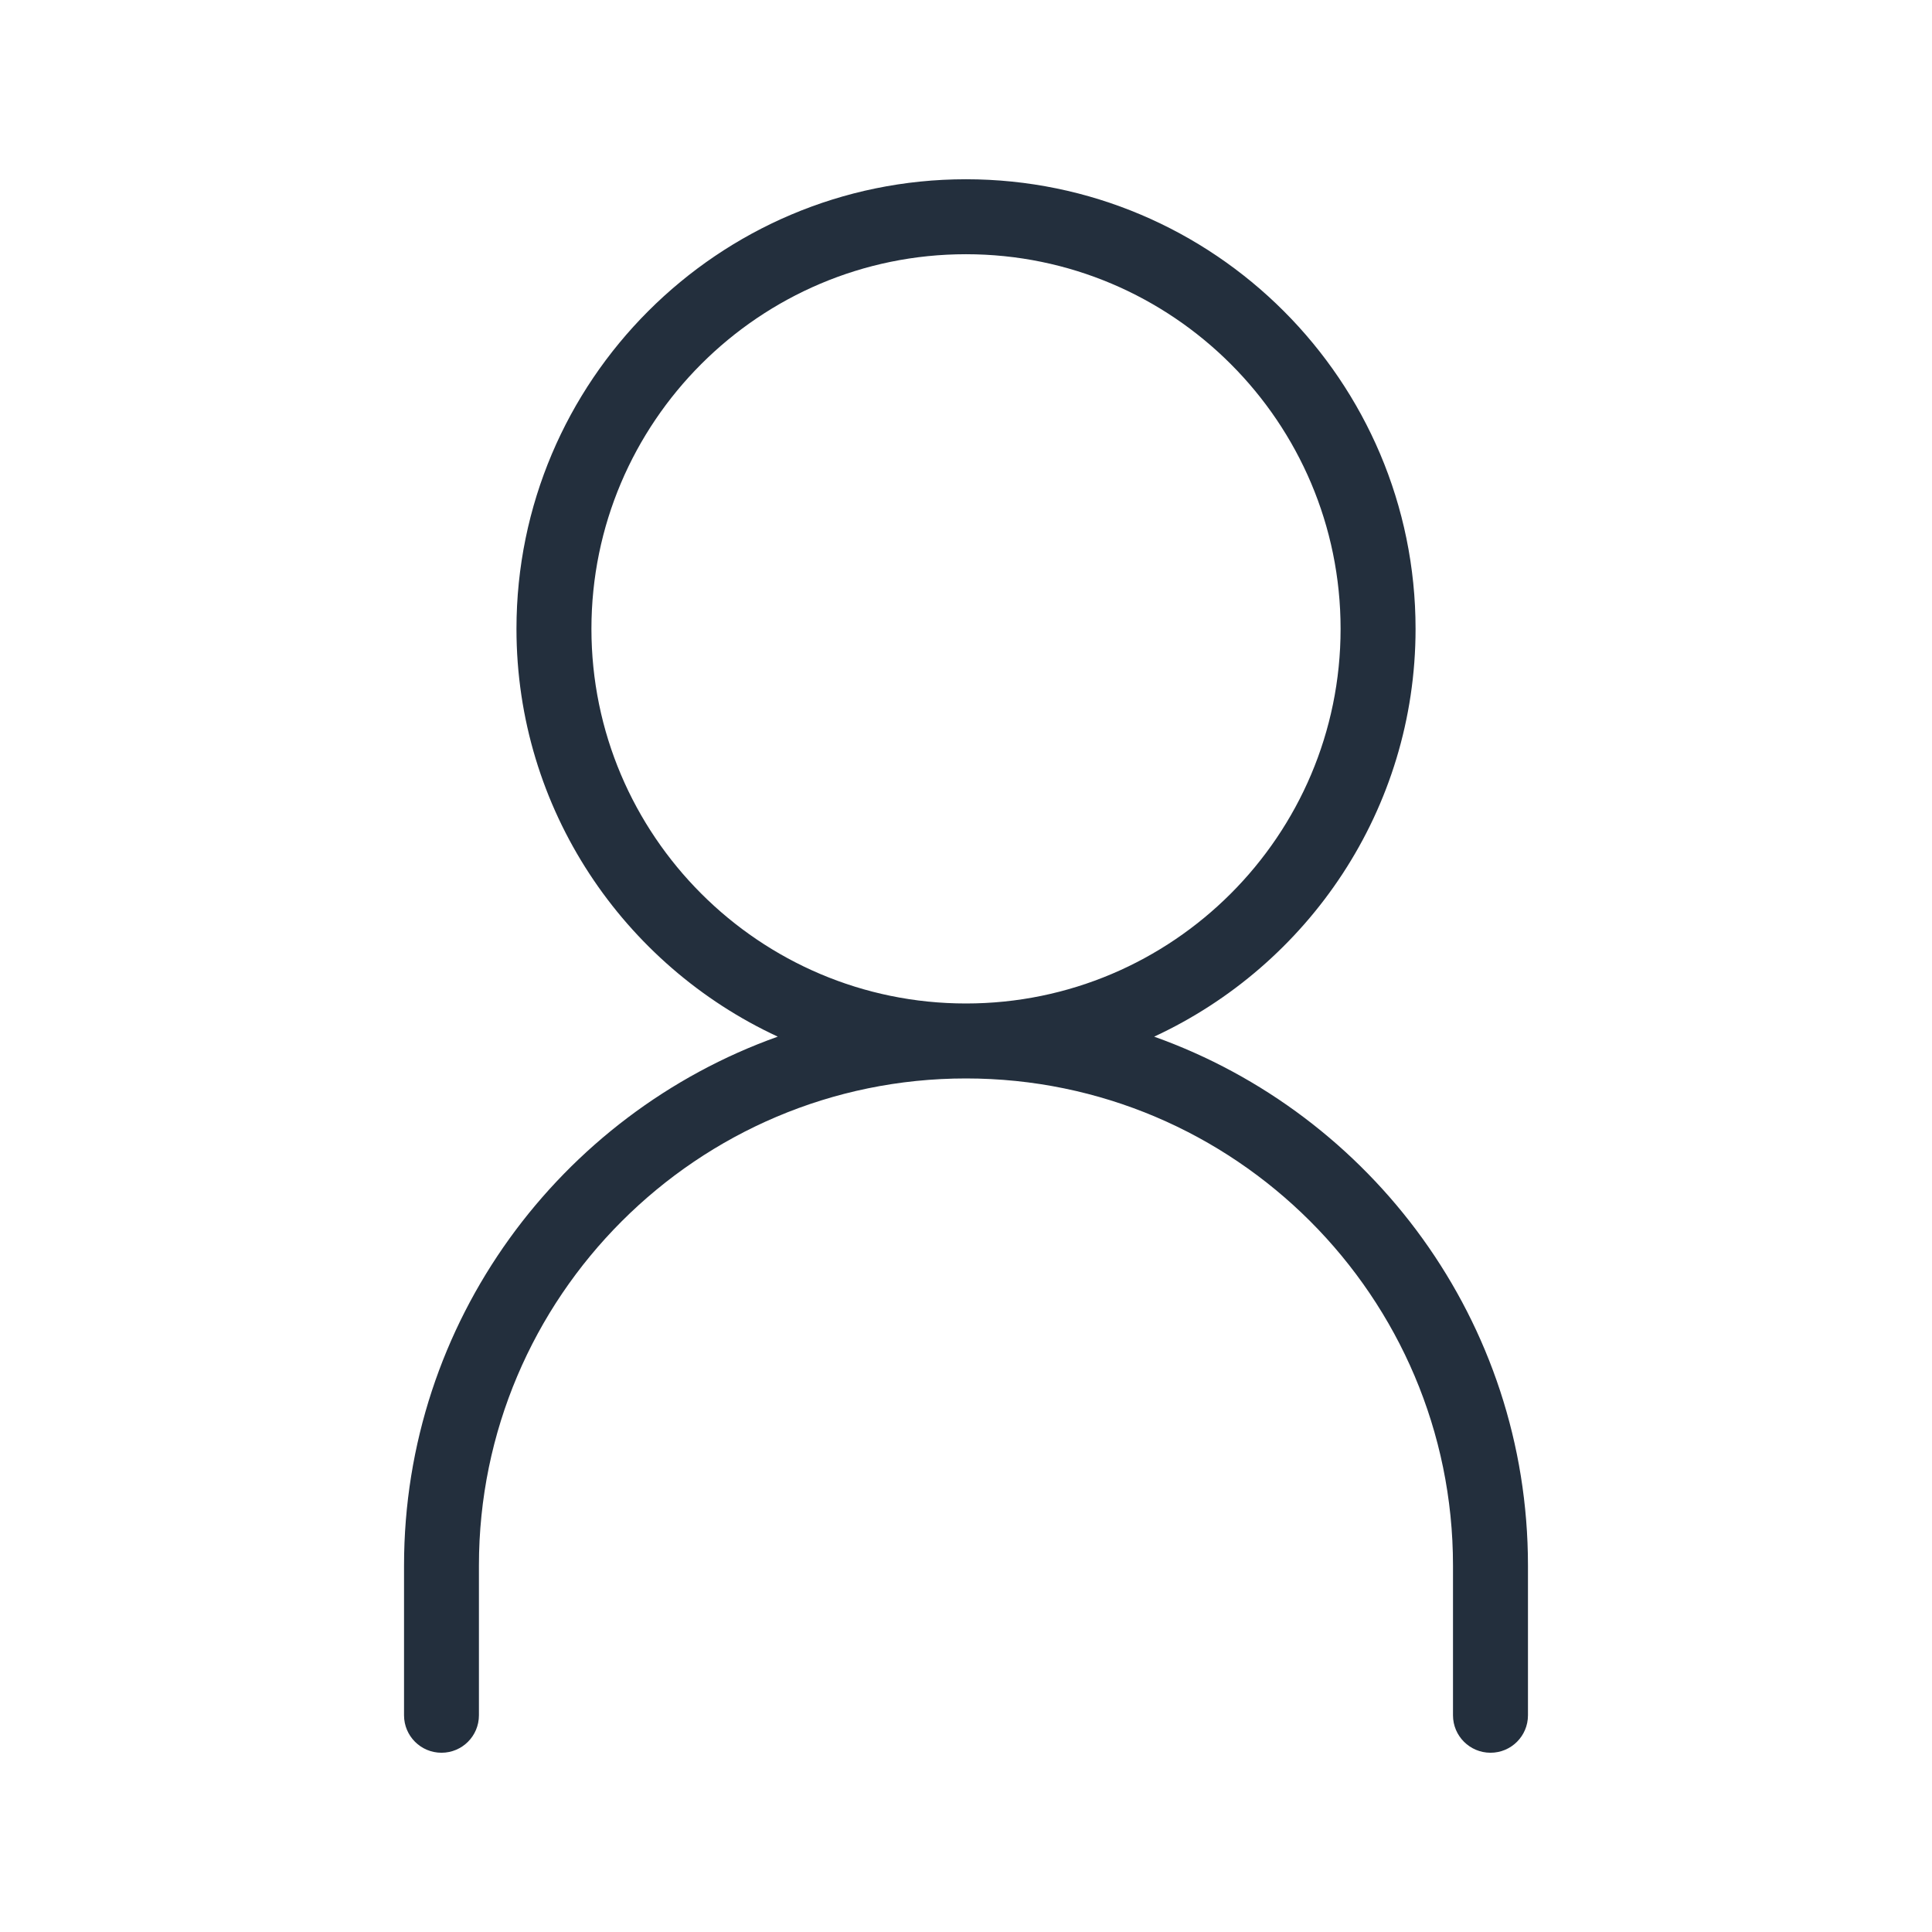 <?xml version="1.0" encoding="utf-8"?>
<!-- Generator: Adobe Illustrator 16.0.0, SVG Export Plug-In . SVG Version: 6.00 Build 0)  -->
<!DOCTYPE svg PUBLIC "-//W3C//DTD SVG 1.1//EN" "http://www.w3.org/Graphics/SVG/1.1/DTD/svg11.dtd">
<svg version="1.1" id="Capa_1" xmlns="http://www.w3.org/2000/svg" xmlns:xlink="http://www.w3.org/1999/xlink" x="0px" y="0px"
	 width="500px" height="500px" viewBox="0 0 500 500" enable-background="new 0 0 500 500" xml:space="preserve">
<path fill="#232F3D" d="M104.564,405.146v38.775c0,5.355,4.34,9.688,9.694,9.688c5.355,0,9.688-4.332,9.688-9.688v-38.775
	c0-69.51,56.563-126.046,126.042-126.046c69.509,0,126.045,56.536,126.045,126.046v38.775c0,5.355,4.358,9.688,9.714,9.688
	c5.354,0,9.688-4.332,9.688-9.688v-38.775c0-63.104-40.445-116.788-96.74-136.863c39.879-18.484,67.65-58.795,67.65-105.537
	c0-64.152-52.177-116.355-116.357-116.355c-64.15,0-116.327,52.203-116.327,116.355c0,46.742,27.763,87.053,67.623,105.537
	C145.017,288.358,104.564,342.043,104.564,405.146z M153.062,162.746c0-53.469,43.486-96.954,96.927-96.954
	c53.47,0,96.955,43.485,96.955,96.954c0,53.468-43.485,96.954-96.955,96.954C196.548,259.7,153.062,216.214,153.062,162.746z"/>
</svg>
